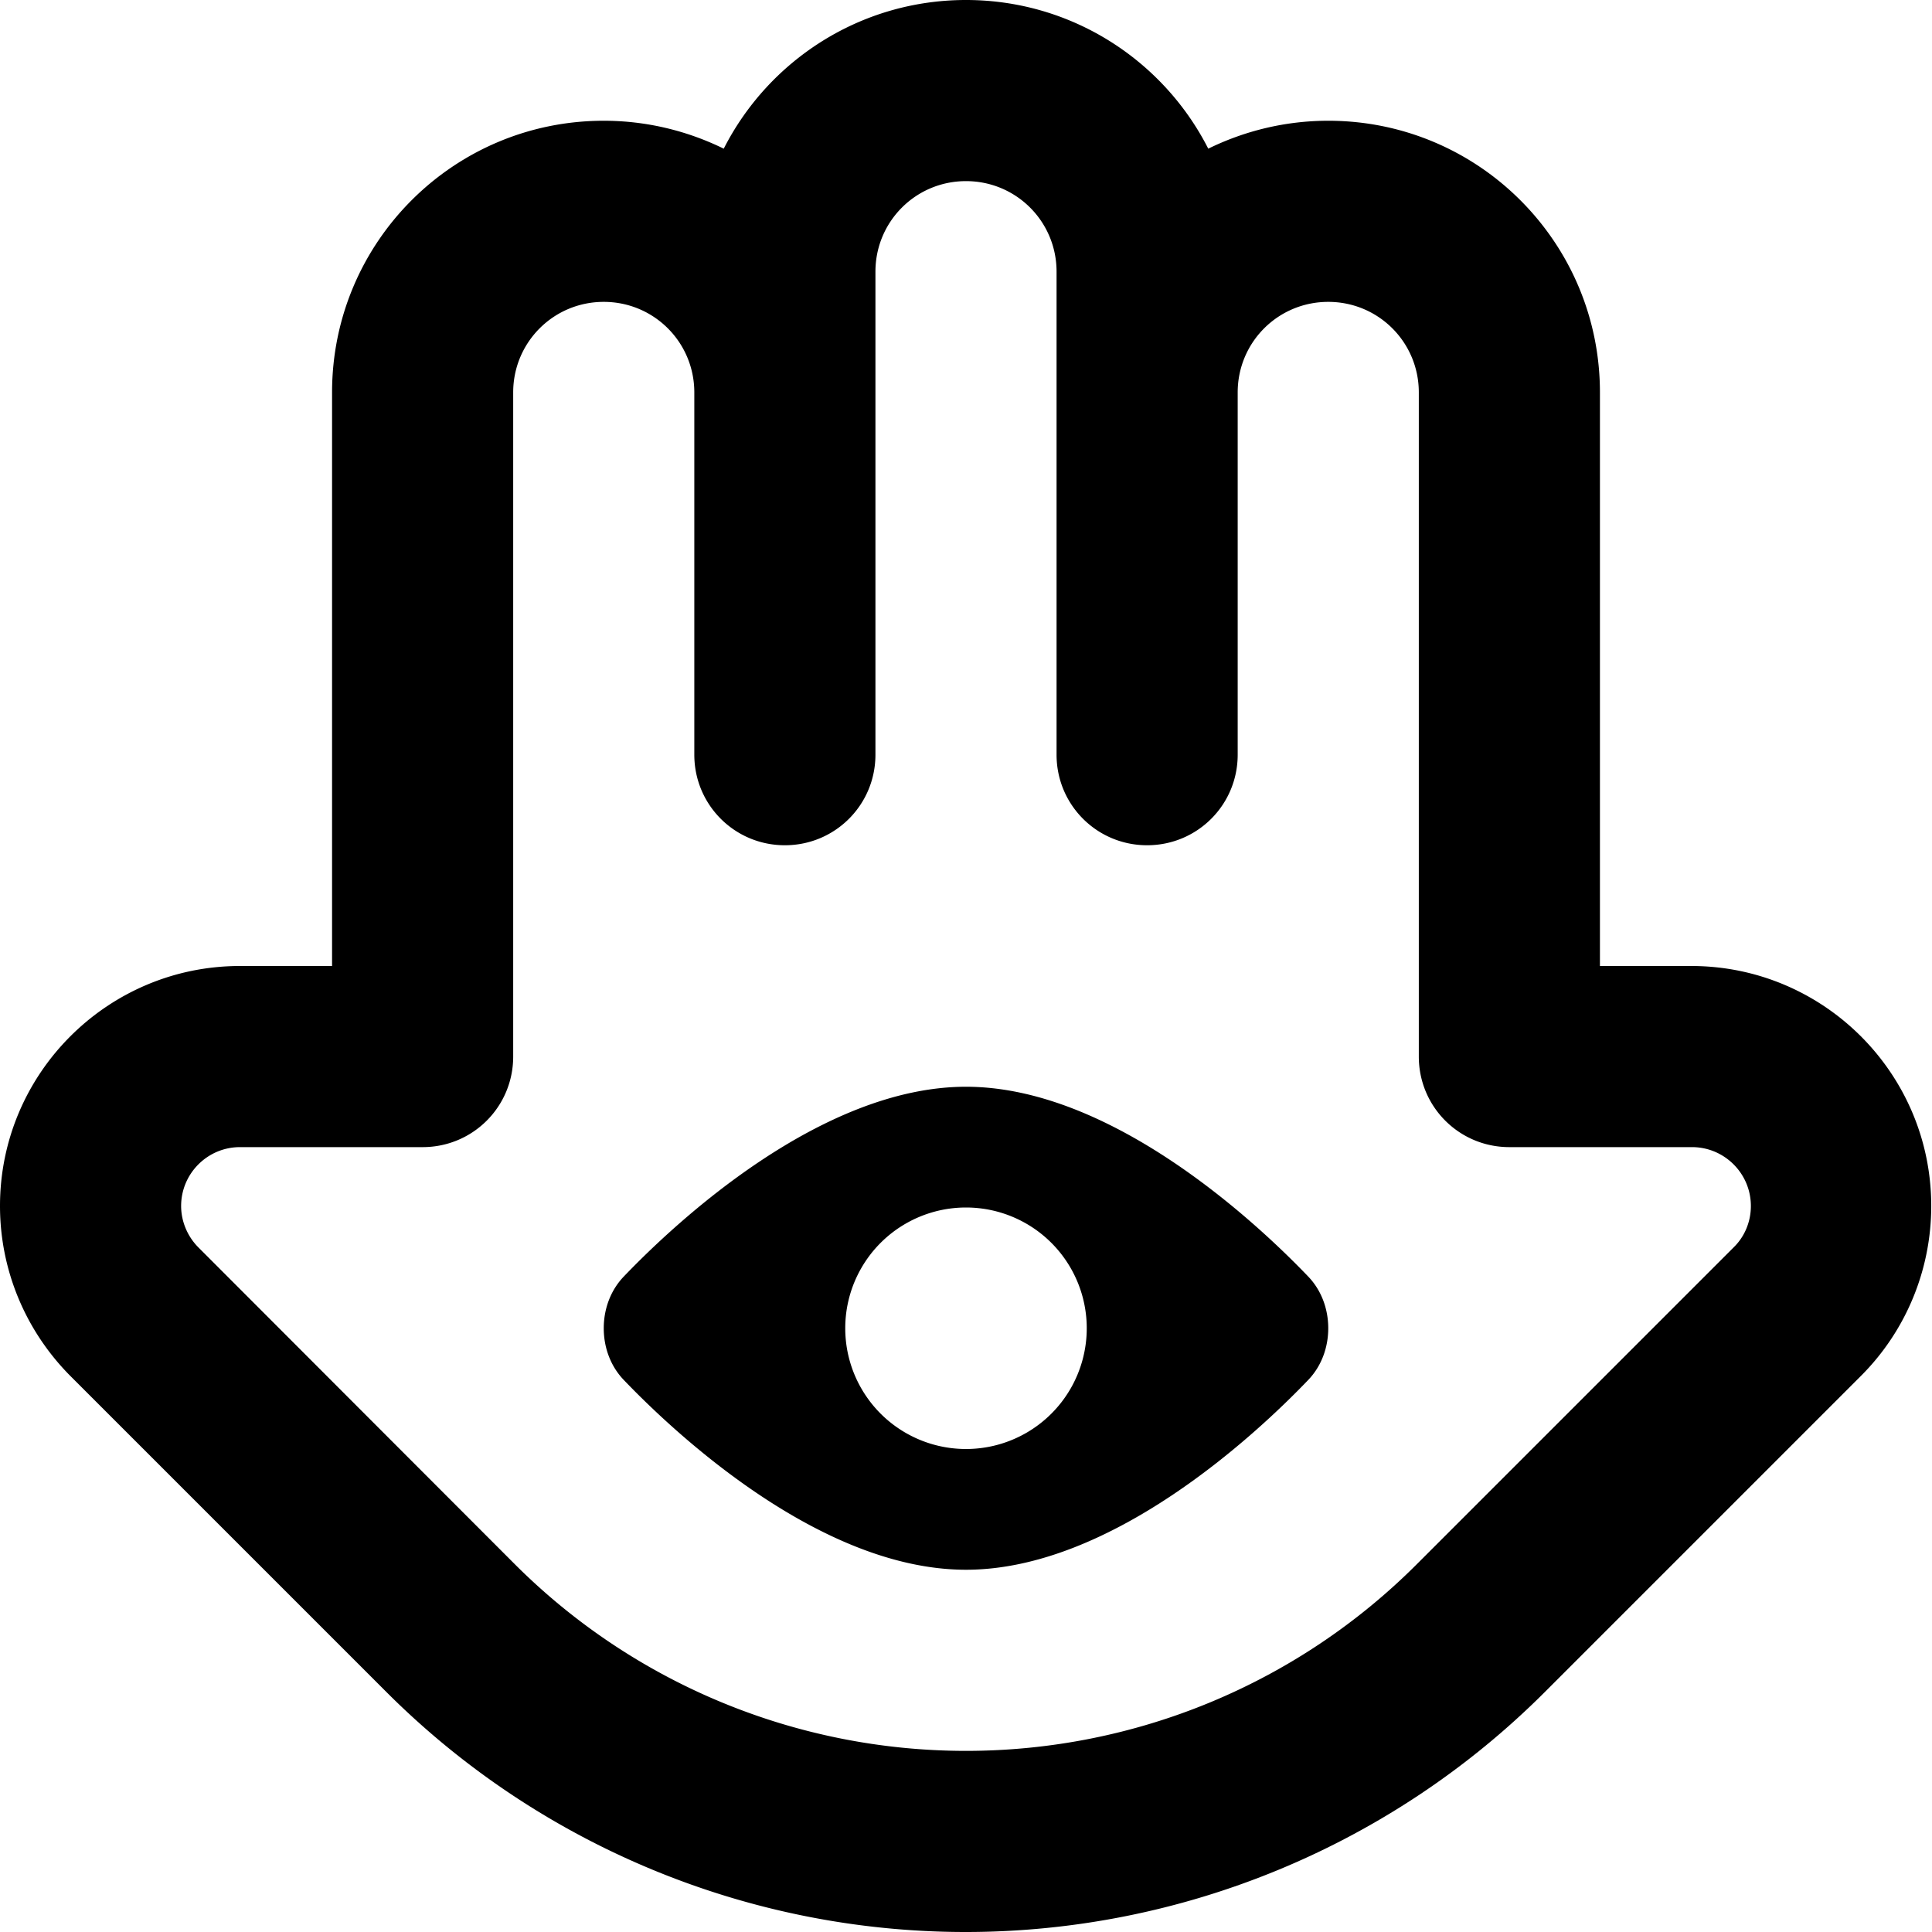 <svg xmlns="http://www.w3.org/2000/svg" viewBox="0 0 512 512"><!--! Font Awesome Pro 6.4.2 by @fontawesome - https://fontawesome.com License - https://fontawesome.com/license (Commercial License) Copyright 2023 Fonticons, Inc. --><path d="M184 104v96c0 13.3 10.7 24 24 24s24-10.7 24-24V104 72c0-13.3 10.7-24 24-24s24 10.7 24 24v32 96c0 13.3 10.7 24 24 24s24-10.7 24-24V104c0-13.3 10.7-24 24-24s24 10.7 24 24V280c0 13.3 10.7 24 24 24h48.4c8.6 0 15.6 7 15.6 15.6c0 4.1-1.6 8.1-4.6 11l-83.8 83.8C343.9 446.2 300.9 464 256 464s-87.9-17.8-119.6-49.5L52.6 330.6c-2.9-2.9-4.6-6.9-4.6-11C48 311 55 304 63.6 304H112c13.3 0 24-10.7 24-24V104c0-13.3 10.7-24 24-24s24 10.7 24 24zm7.8-64.6C182.2 34.7 171.4 32 160 32c-39.8 0-72 32.2-72 72V256H63.6C28.5 256 0 284.5 0 319.6c0 16.9 6.7 33 18.6 45l83.8 83.8c40.7 40.7 96 63.6 153.5 63.6s112.8-22.9 153.5-63.6l83.8-83.8c11.9-11.9 18.6-28.1 18.6-45c0-35.1-28.5-63.6-63.6-63.6H424V104c0-39.8-32.2-72-72-72c-11.4 0-22.2 2.7-31.8 7.4C308.3 16 284 0 256 0s-52.3 16-64.2 39.4zM165.4 338.2c-3.6 3.7-5.4 8.7-5.4 13.8s1.8 10.1 5.4 13.8C179.2 380.2 217.6 416 256 416s76.8-35.8 90.6-50.2c3.6-3.7 5.4-8.7 5.4-13.8s-1.8-10.1-5.4-13.8C332.8 323.8 294.4 288 256 288s-76.8 35.8-90.6 50.2zM256 320a32 32 0 1 1 0 64 32 32 0 1 1 0-64z"/></svg>